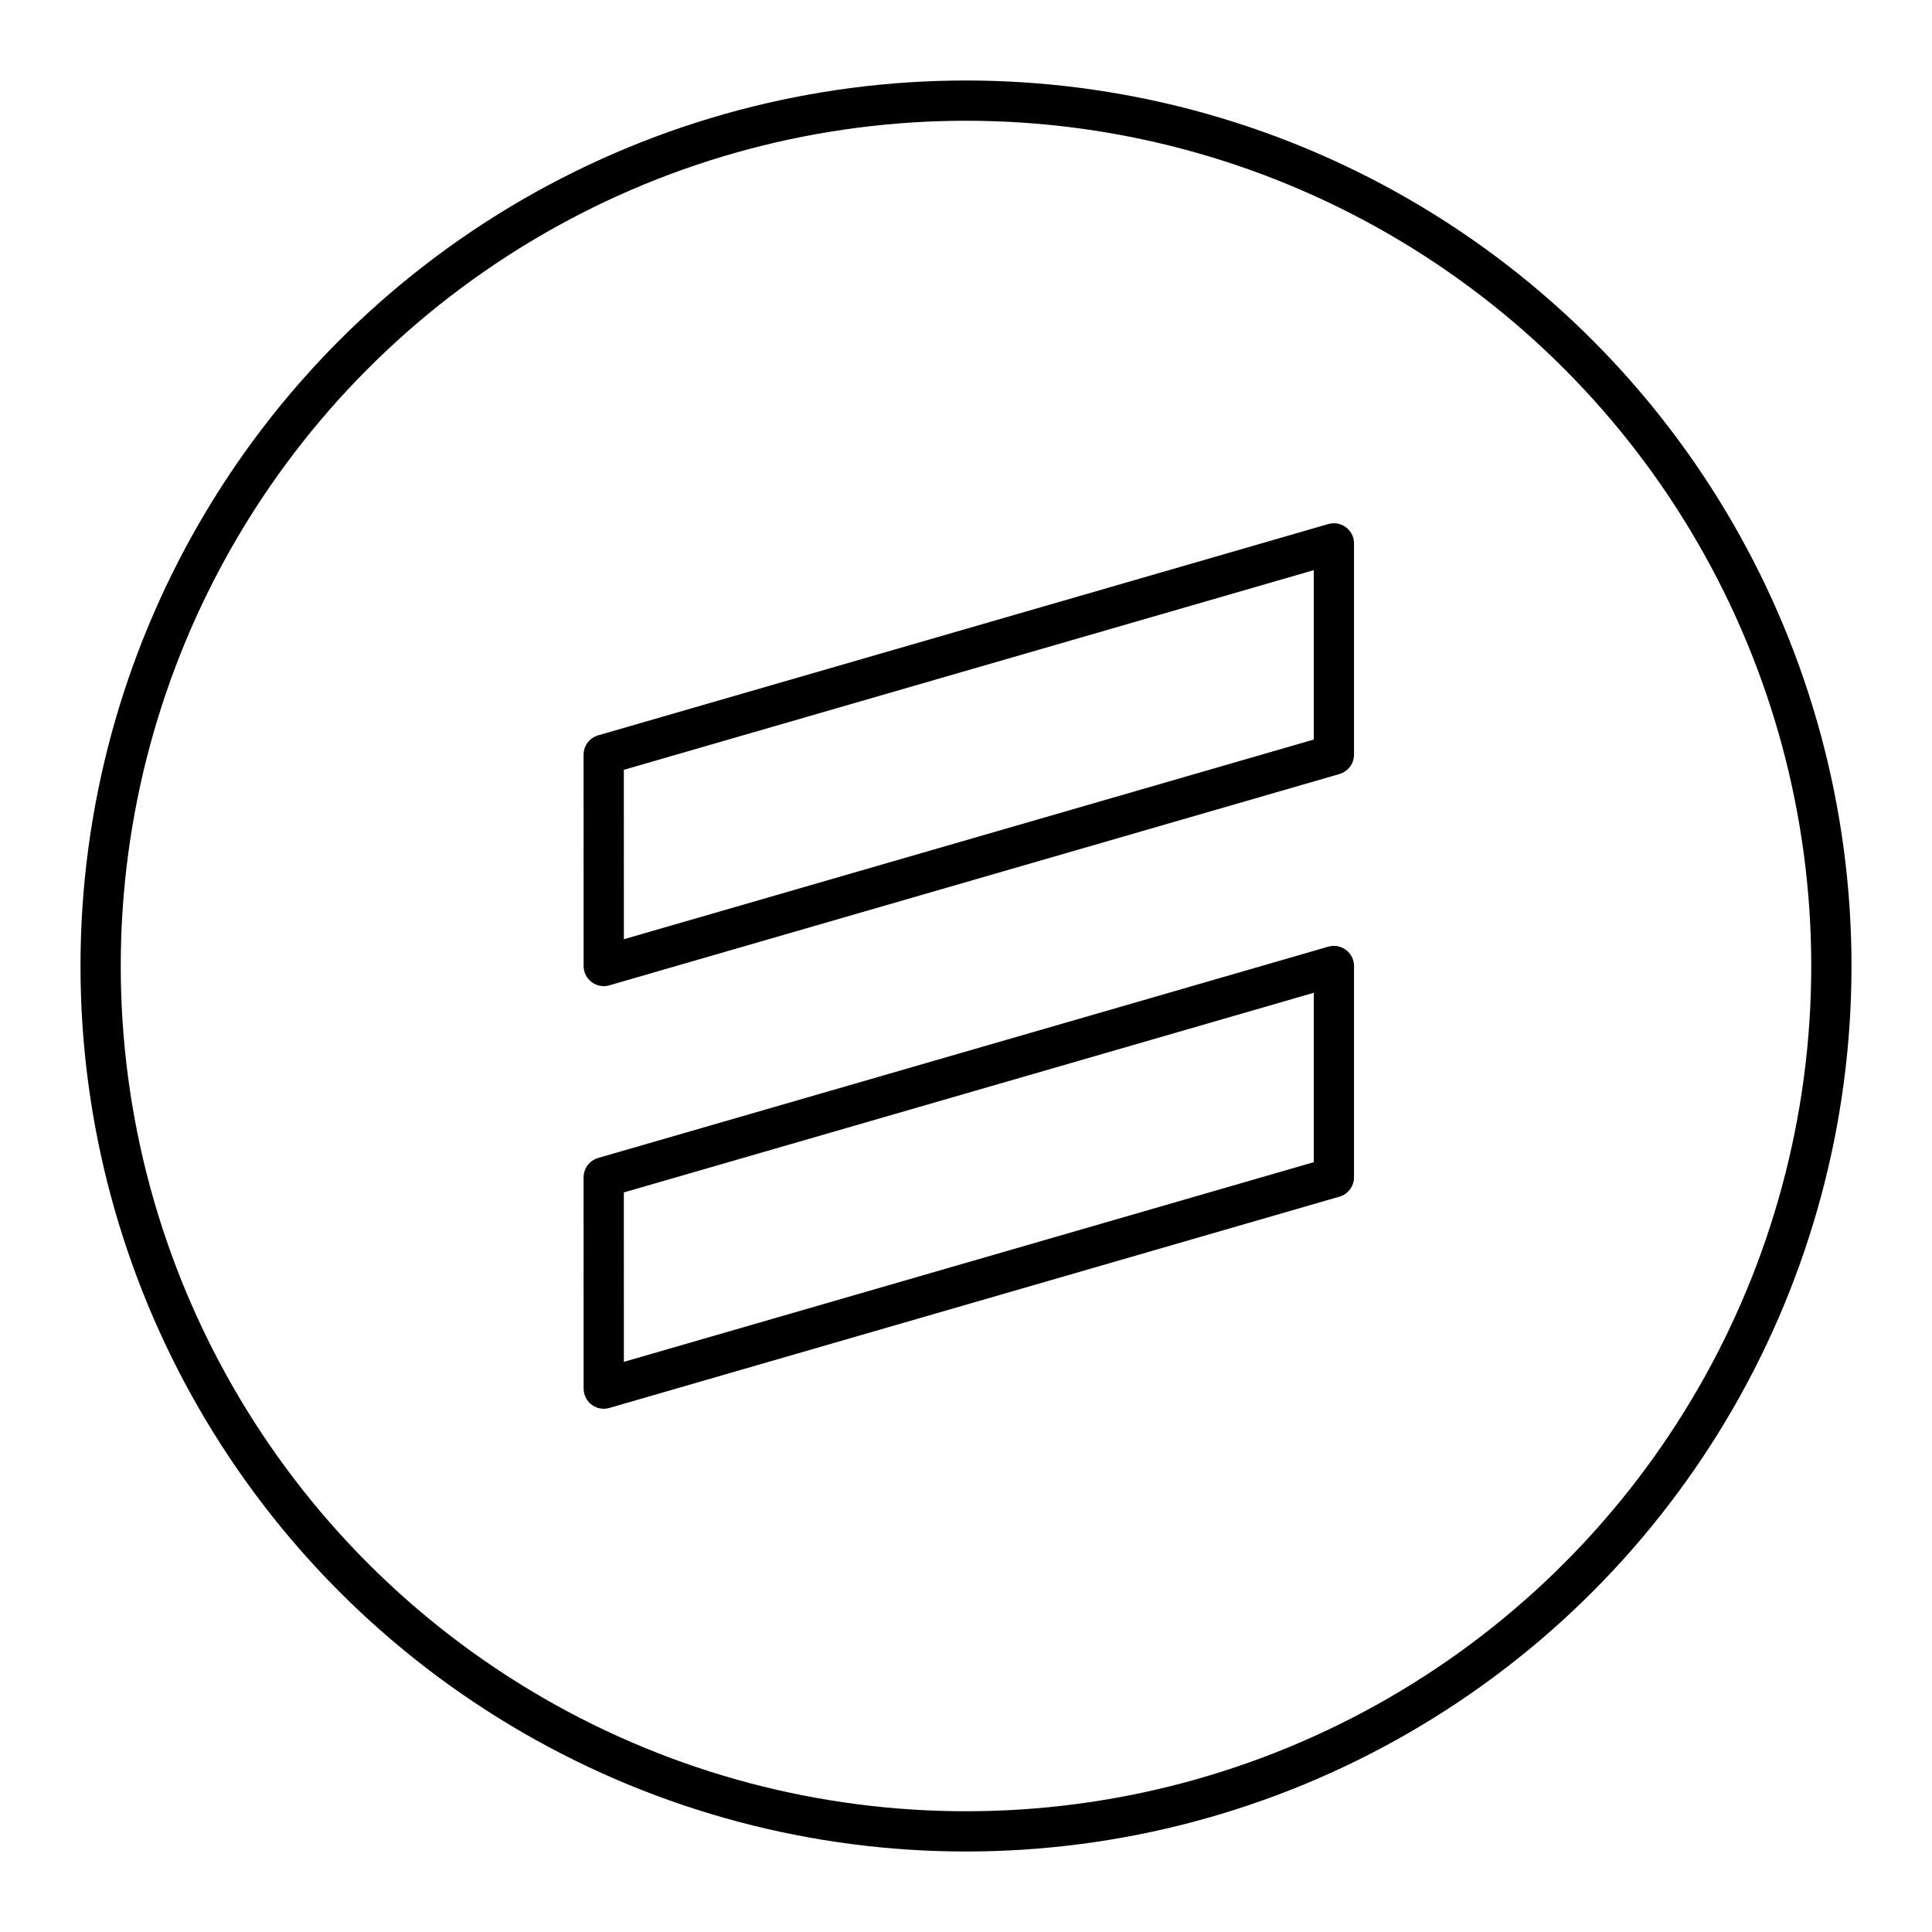 <?xml version="1.0" encoding="utf-8"?>
<!-- Generator: www.svgicons.com -->
<svg xmlns="http://www.w3.org/2000/svg" width="800" height="800" viewBox="0 0 48 48">
<path fill="none" stroke="currentColor" stroke-linecap="round" stroke-linejoin="round" d="M14.999 18.75L33.14 13.5v5.25L15 24zm0 10.5L33.14 24v5.25L15 34.5z"/><circle cx="24" cy="24" r="21.5" fill="none" stroke="currentColor" stroke-linecap="round" stroke-linejoin="round"/>
</svg>